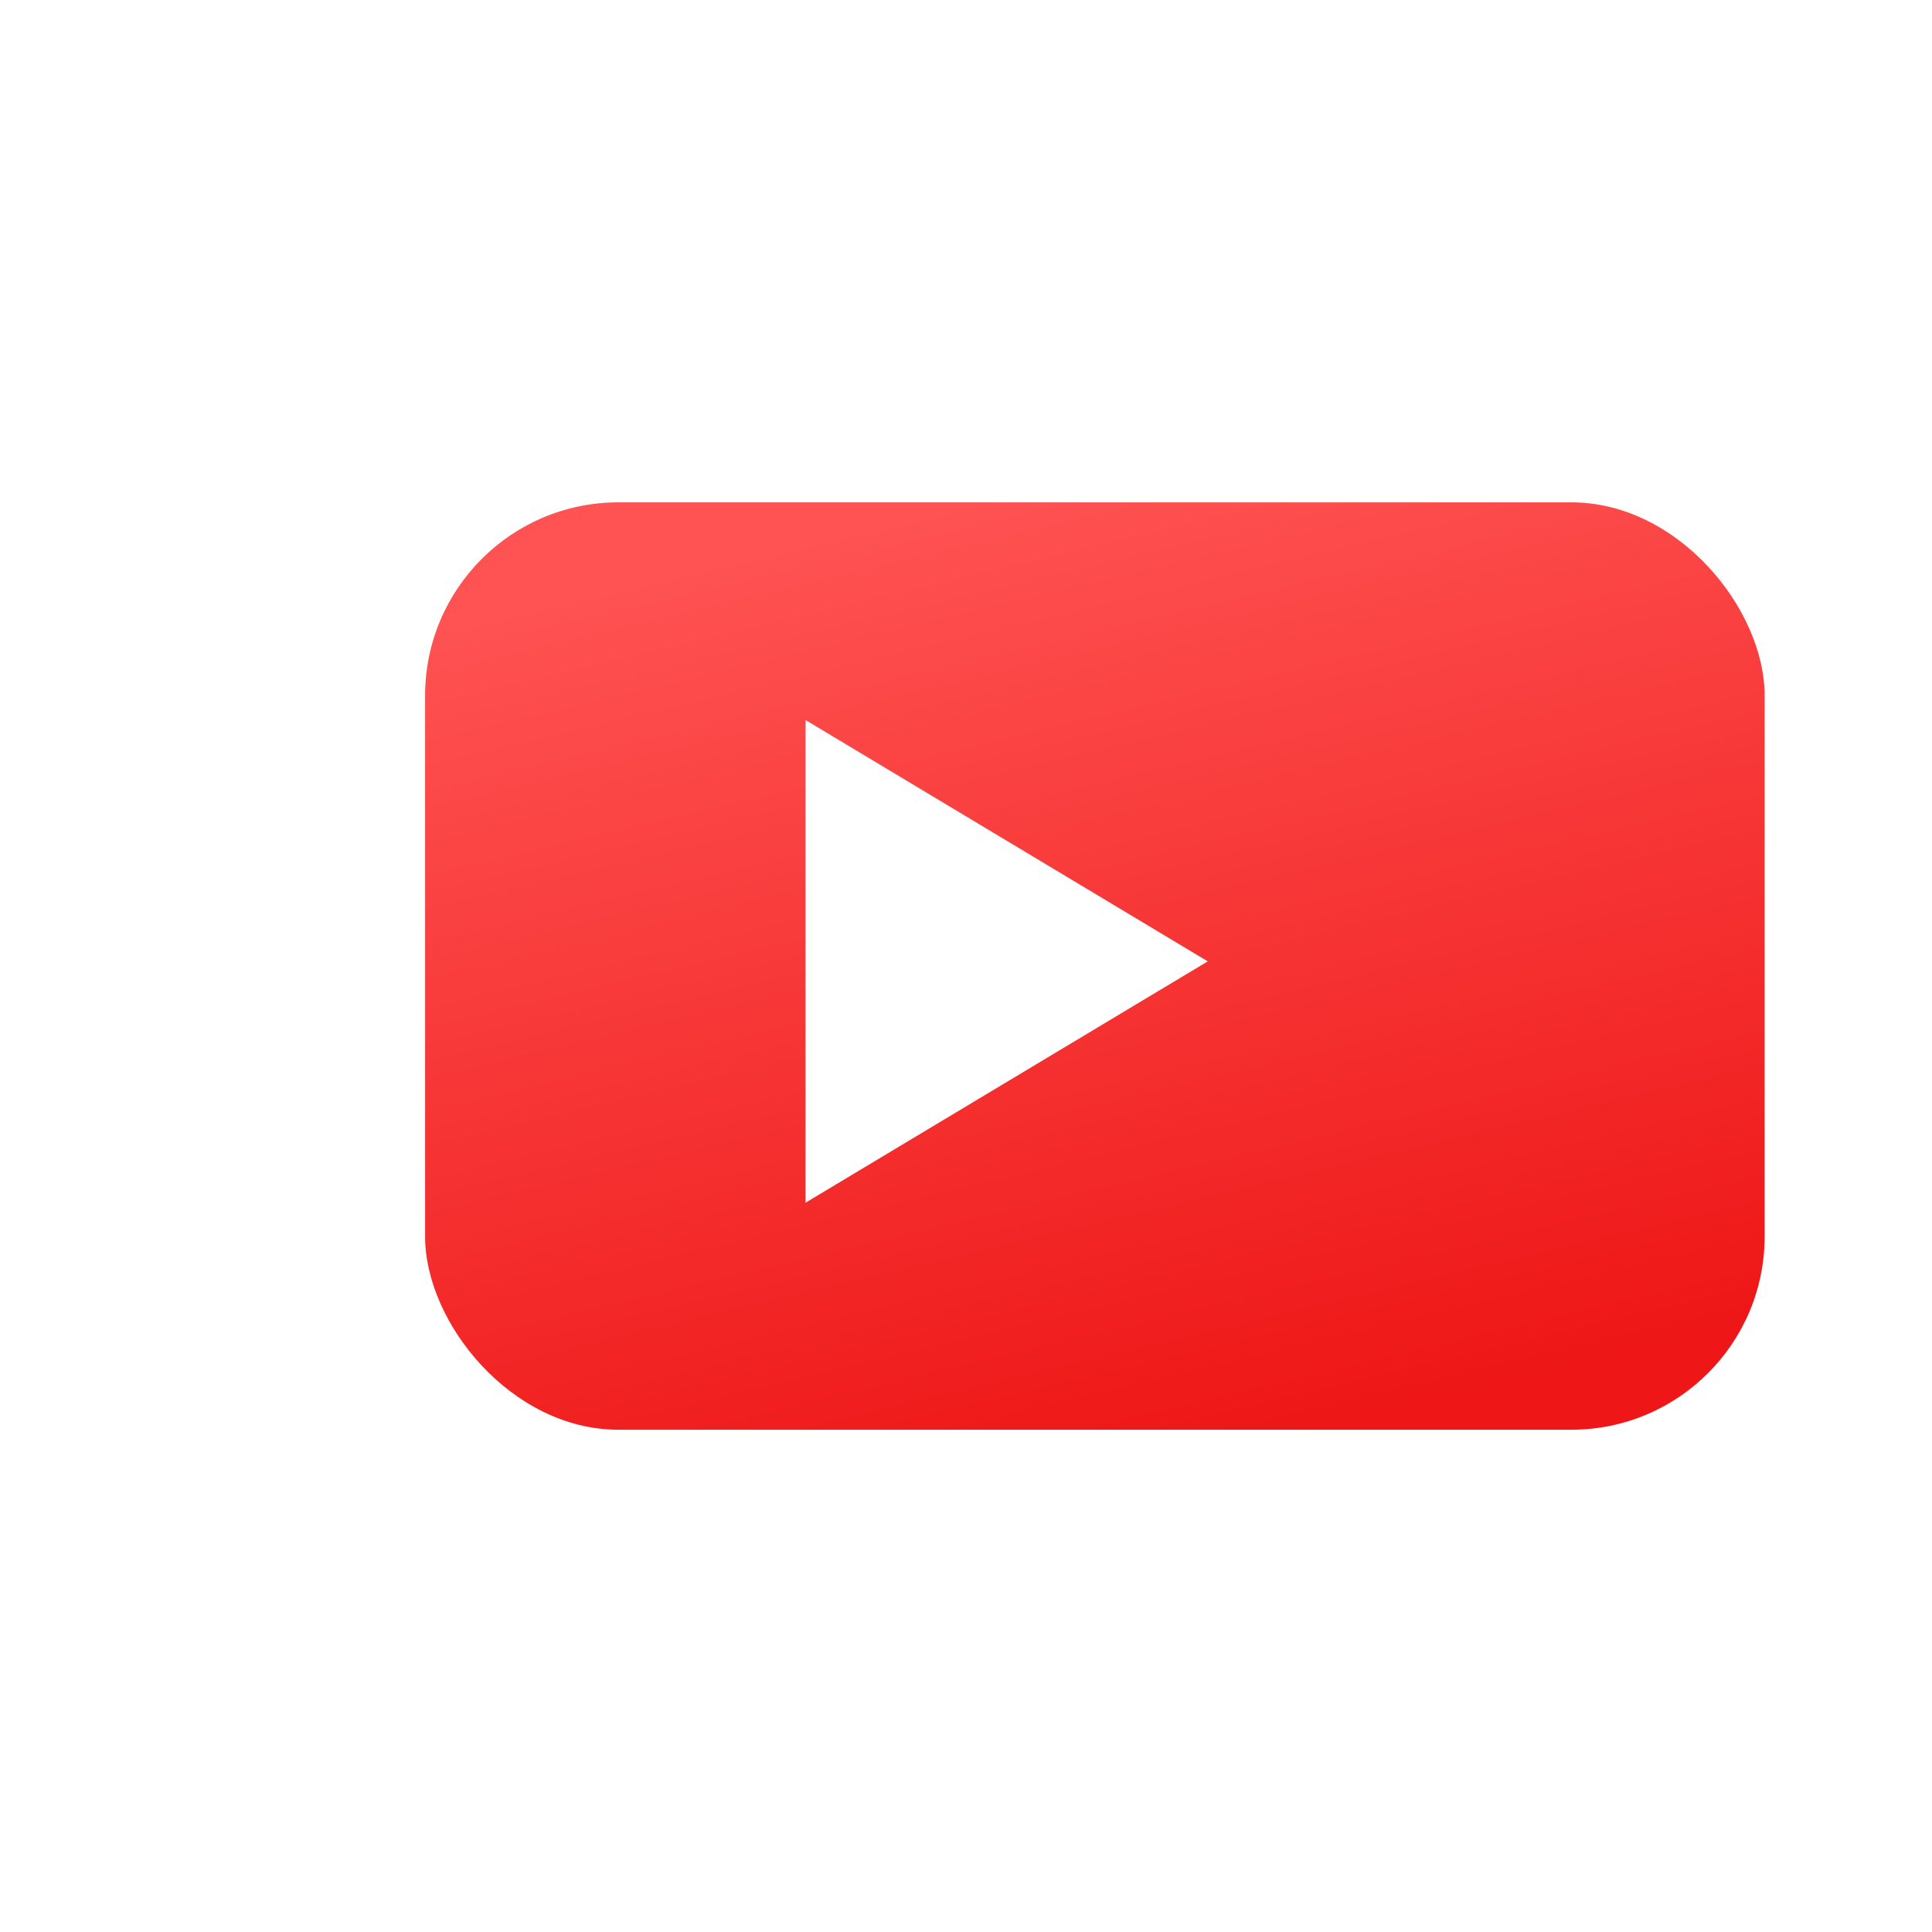 <svg id="main_2_3" xmlns="http://www.w3.org/2000/svg" xmlns:xlink="http://www.w3.org/1999/xlink" width="150" height="150" viewBox="0 0 150 150">
  <defs>
    <clipPath id="clip-path">
      <rect id="사각형_5760" data-name="사각형 5760" width="150" height="150" transform="translate(683 1721)" fill="#fff"/>
    </clipPath>
    <linearGradient id="linear-gradient" x1="0.341" x2="0.685" y2="1" gradientUnits="objectBoundingBox">
      <stop offset="0" stop-color="#ff5353"/>
      <stop offset="1" stop-color="#ee1616"/>
    </linearGradient>
    <filter id="사각형_5418" x="18" y="24" width="134" height="102" filterUnits="userSpaceOnUse">
      <feOffset dx="10" input="SourceAlpha"/>
      <feGaussianBlur stdDeviation="5" result="blur"/>
      <feFlood flood-opacity="0.102"/>
      <feComposite operator="in" in2="blur"/>
      <feComposite in="SourceGraphic"/>
    </filter>
  </defs>
  <g id="마스크_그룹_5" data-name="마스크 그룹 5" transform="translate(-683 -1721)" clip-path="url(#clip-path)">
    <g id="그룹_12951" data-name="그룹 12951">
      <g id="그룹_12817" data-name="그룹 12817" transform="translate(272 792)">
        <g id="그룹_12806" data-name="그룹 12806" transform="translate(19.425 -1040.937)">
          <g transform="matrix(1, 0, 0, 1, 391.58, 1969.94)" filter="url(#사각형_5418)">
            <rect id="사각형_5418-2" data-name="사각형 5418" width="104" height="72" rx="15" transform="translate(23 39)" fill="url(#linear-gradient)"/>
          </g>
          <path id="패스_19878" data-name="패스 19878" d="M1626.661,1352.432v-37.471l31.226,18.736Z" transform="translate(-1172.542 710.88)" fill="#fff"/>
        </g>
      </g>
    </g>
  </g>
</svg>
